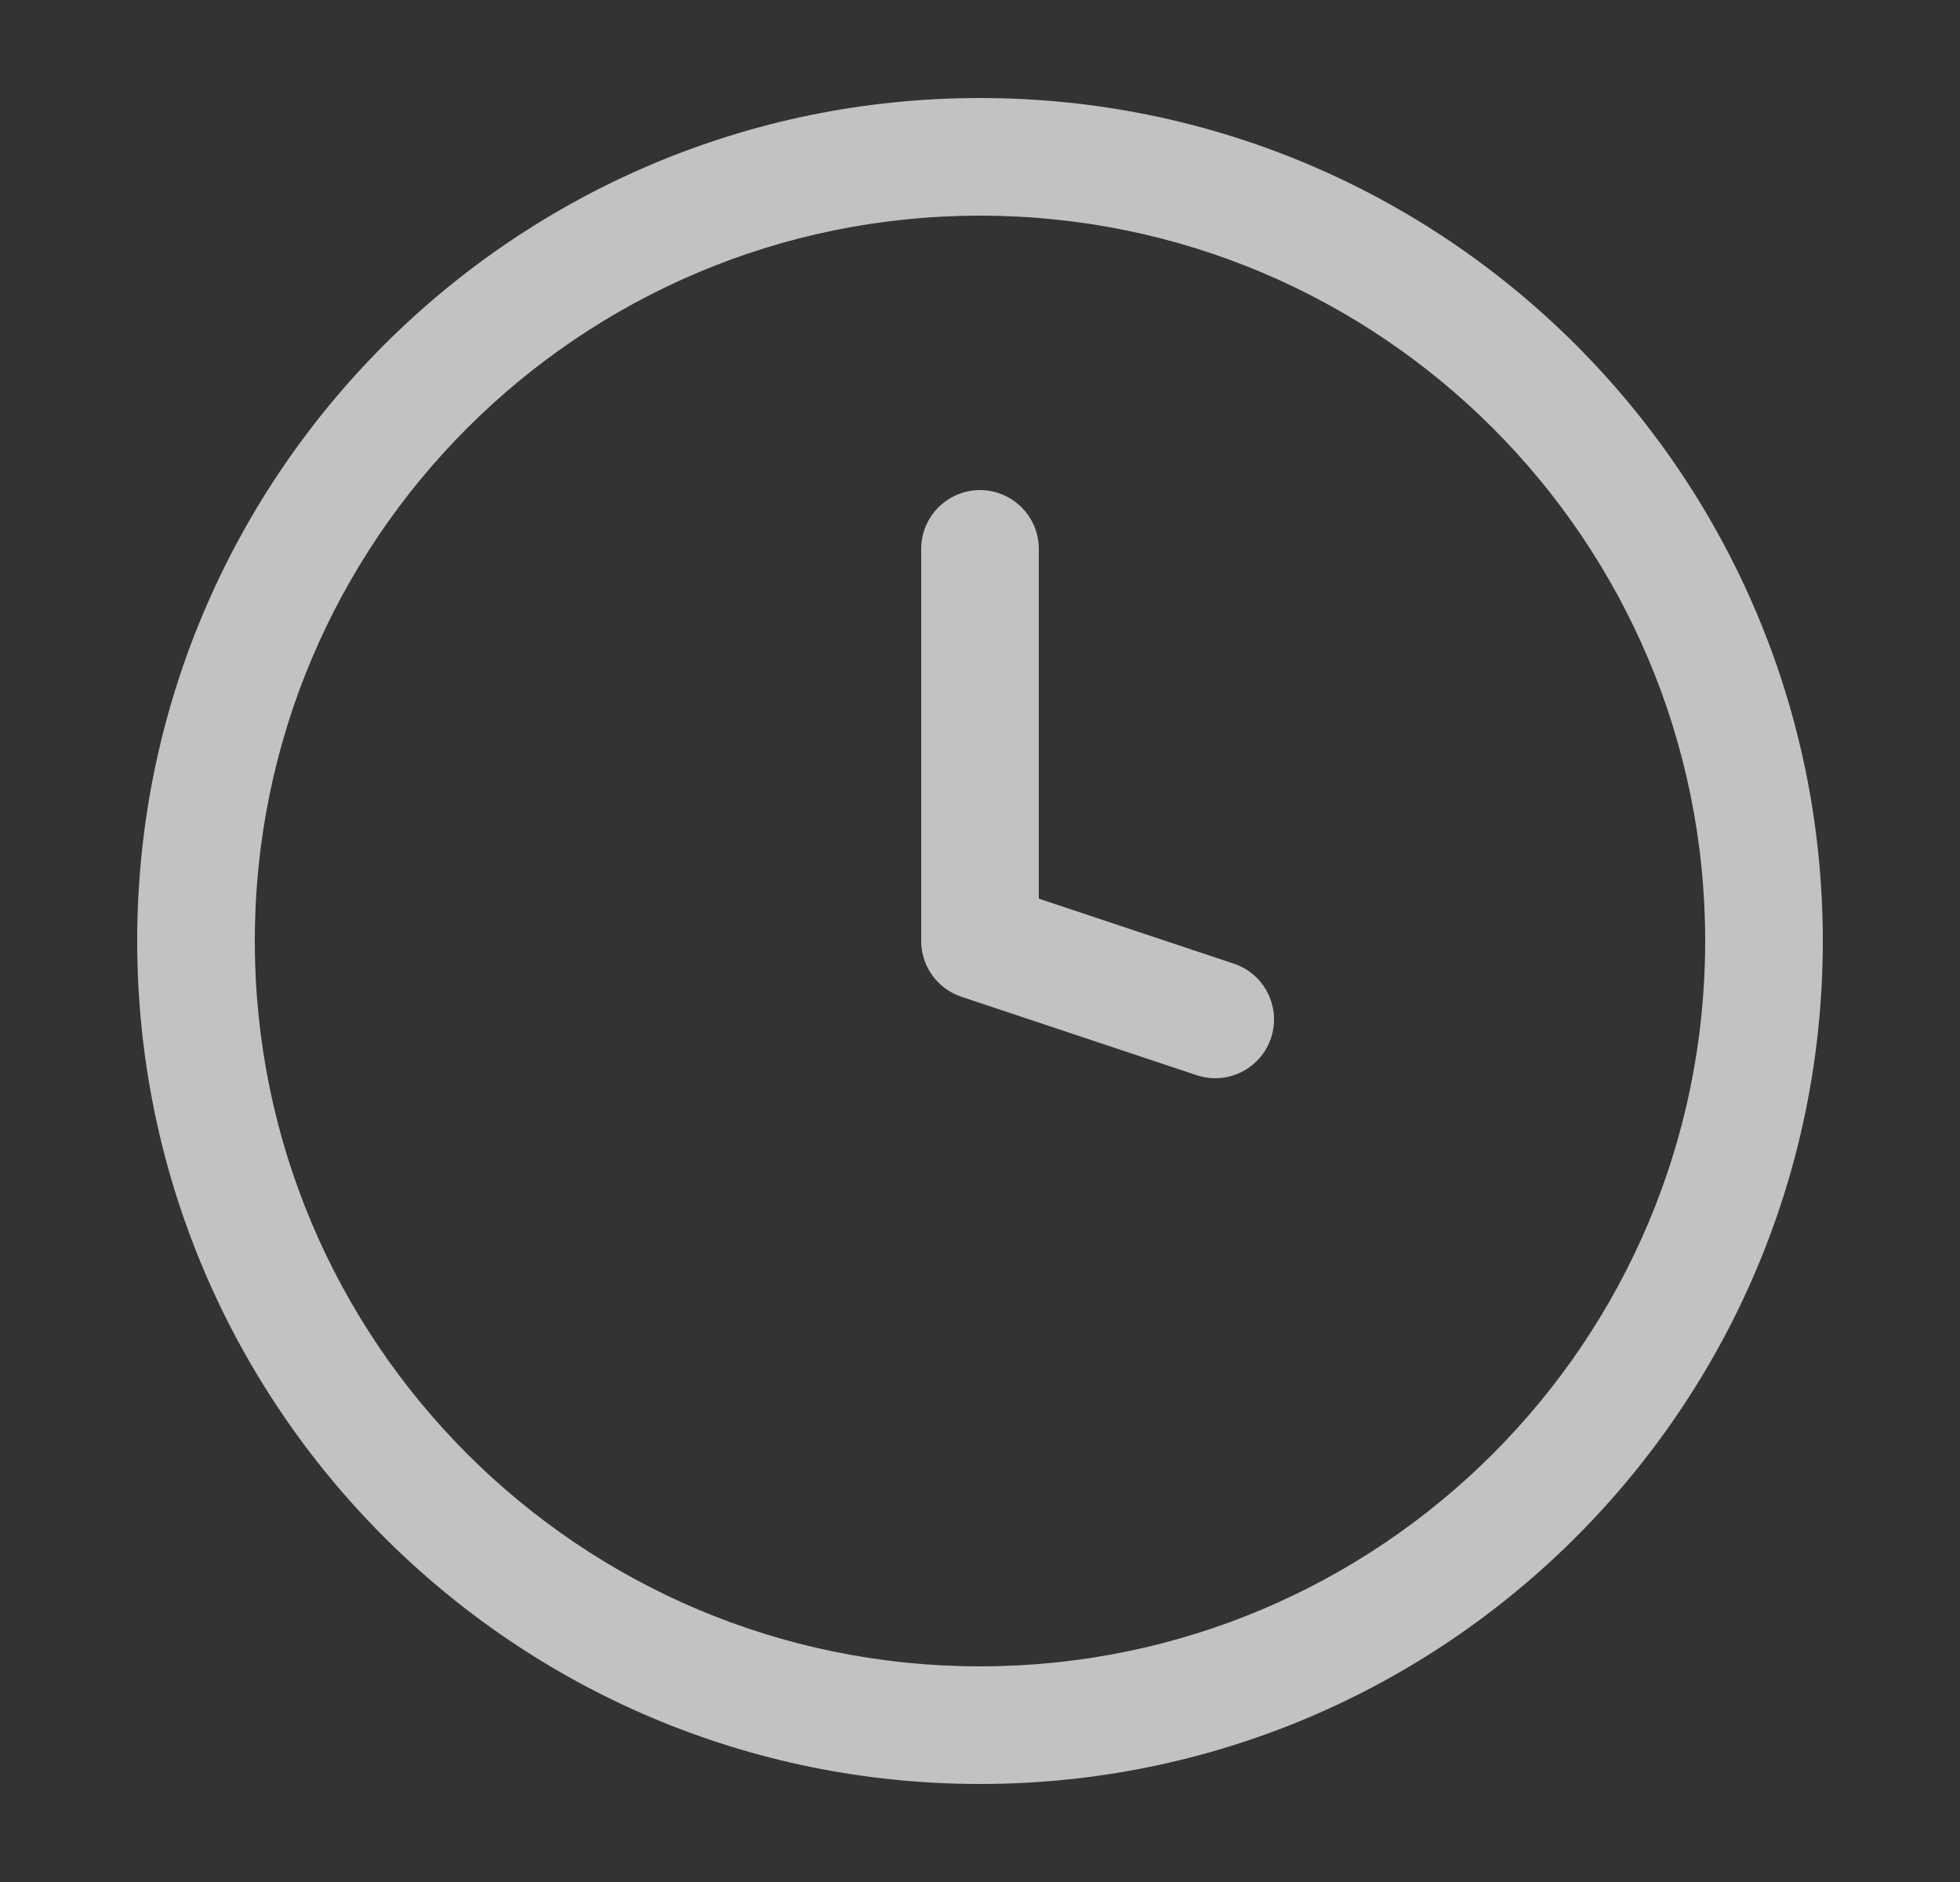 <svg width="25" height="24" viewBox="0 0 25 24" fill="none" xmlns="http://www.w3.org/2000/svg">
<rect x="0" y="0" width="25" height="24" fill="#333333" stroke="none"/>
<path d="M12.5 12H11.75C11.75 12.323 11.957 12.609 12.263 12.711L12.5 12ZM13.25 7C13.25 6.586 12.914 6.25 12.5 6.25C12.086 6.25 11.75 6.586 11.75 7H13.25ZM15.263 13.711C15.656 13.842 16.081 13.63 16.212 13.237C16.343 12.844 16.13 12.419 15.737 12.289L15.263 13.711ZM13.25 12V7H11.75V12H13.25ZM12.263 12.711L15.263 13.711L15.737 12.289L12.737 11.289L12.263 12.711ZM21.75 12C21.75 17.109 17.609 21.25 12.5 21.25V22.75C18.437 22.75 23.25 17.937 23.25 12H21.75ZM12.5 21.25C7.391 21.25 3.25 17.109 3.25 12H1.75C1.75 17.937 6.563 22.75 12.5 22.75V21.25ZM3.25 12C3.25 6.891 7.391 2.75 12.5 2.75V1.25C6.563 1.25 1.75 6.063 1.75 12H3.25ZM12.5 2.75C17.609 2.75 21.75 6.891 21.75 12H23.25C23.25 6.063 18.437 1.25 12.5 1.25V2.75Z" fill="white" fill-opacity="0.7"/>
</svg>
